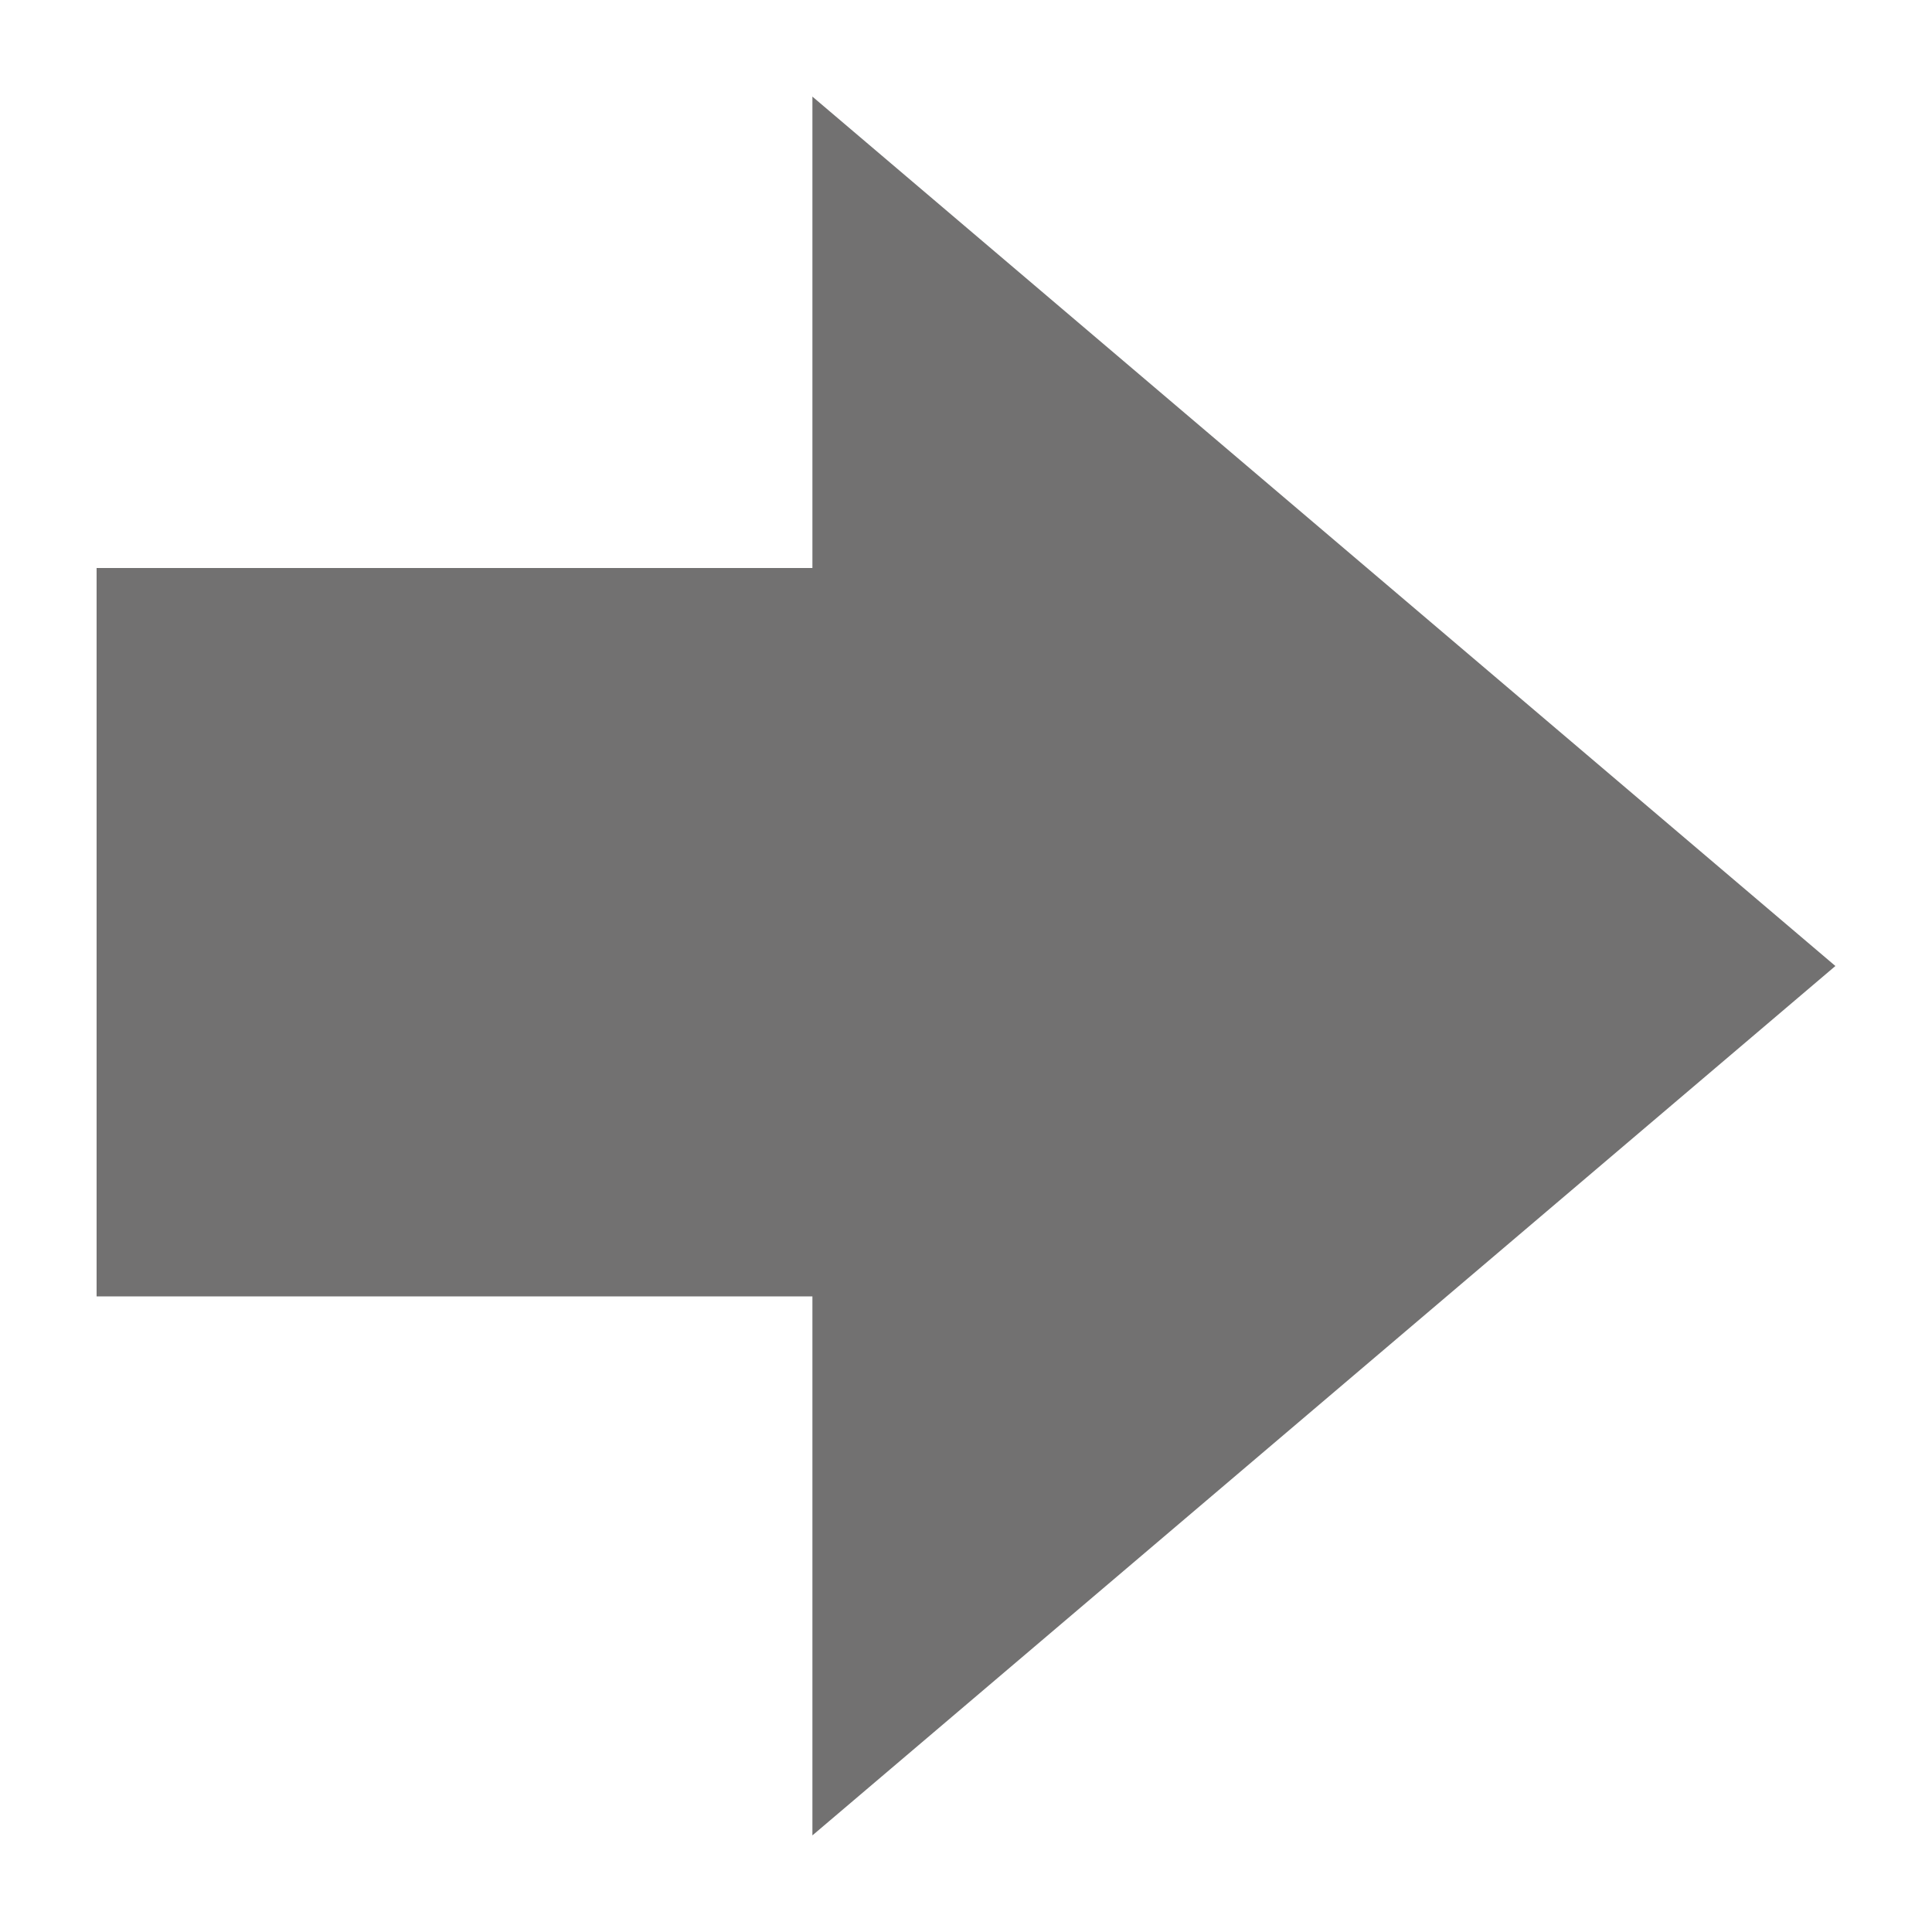 <svg xmlns="http://www.w3.org/2000/svg" viewBox="0 0 20 20"><g id="レイヤー_2" data-name="レイヤー 2"><g id="レイヤー_1-2" data-name="レイヤー 1"><rect width="20" height="20" style="fill:none"/><polygon points="19 10 8.41 1 8.41 5.88 1 5.88 1 13.42 8.41 13.42 8.41 19 19 10" style="fill:#727171"/></g></g></svg>